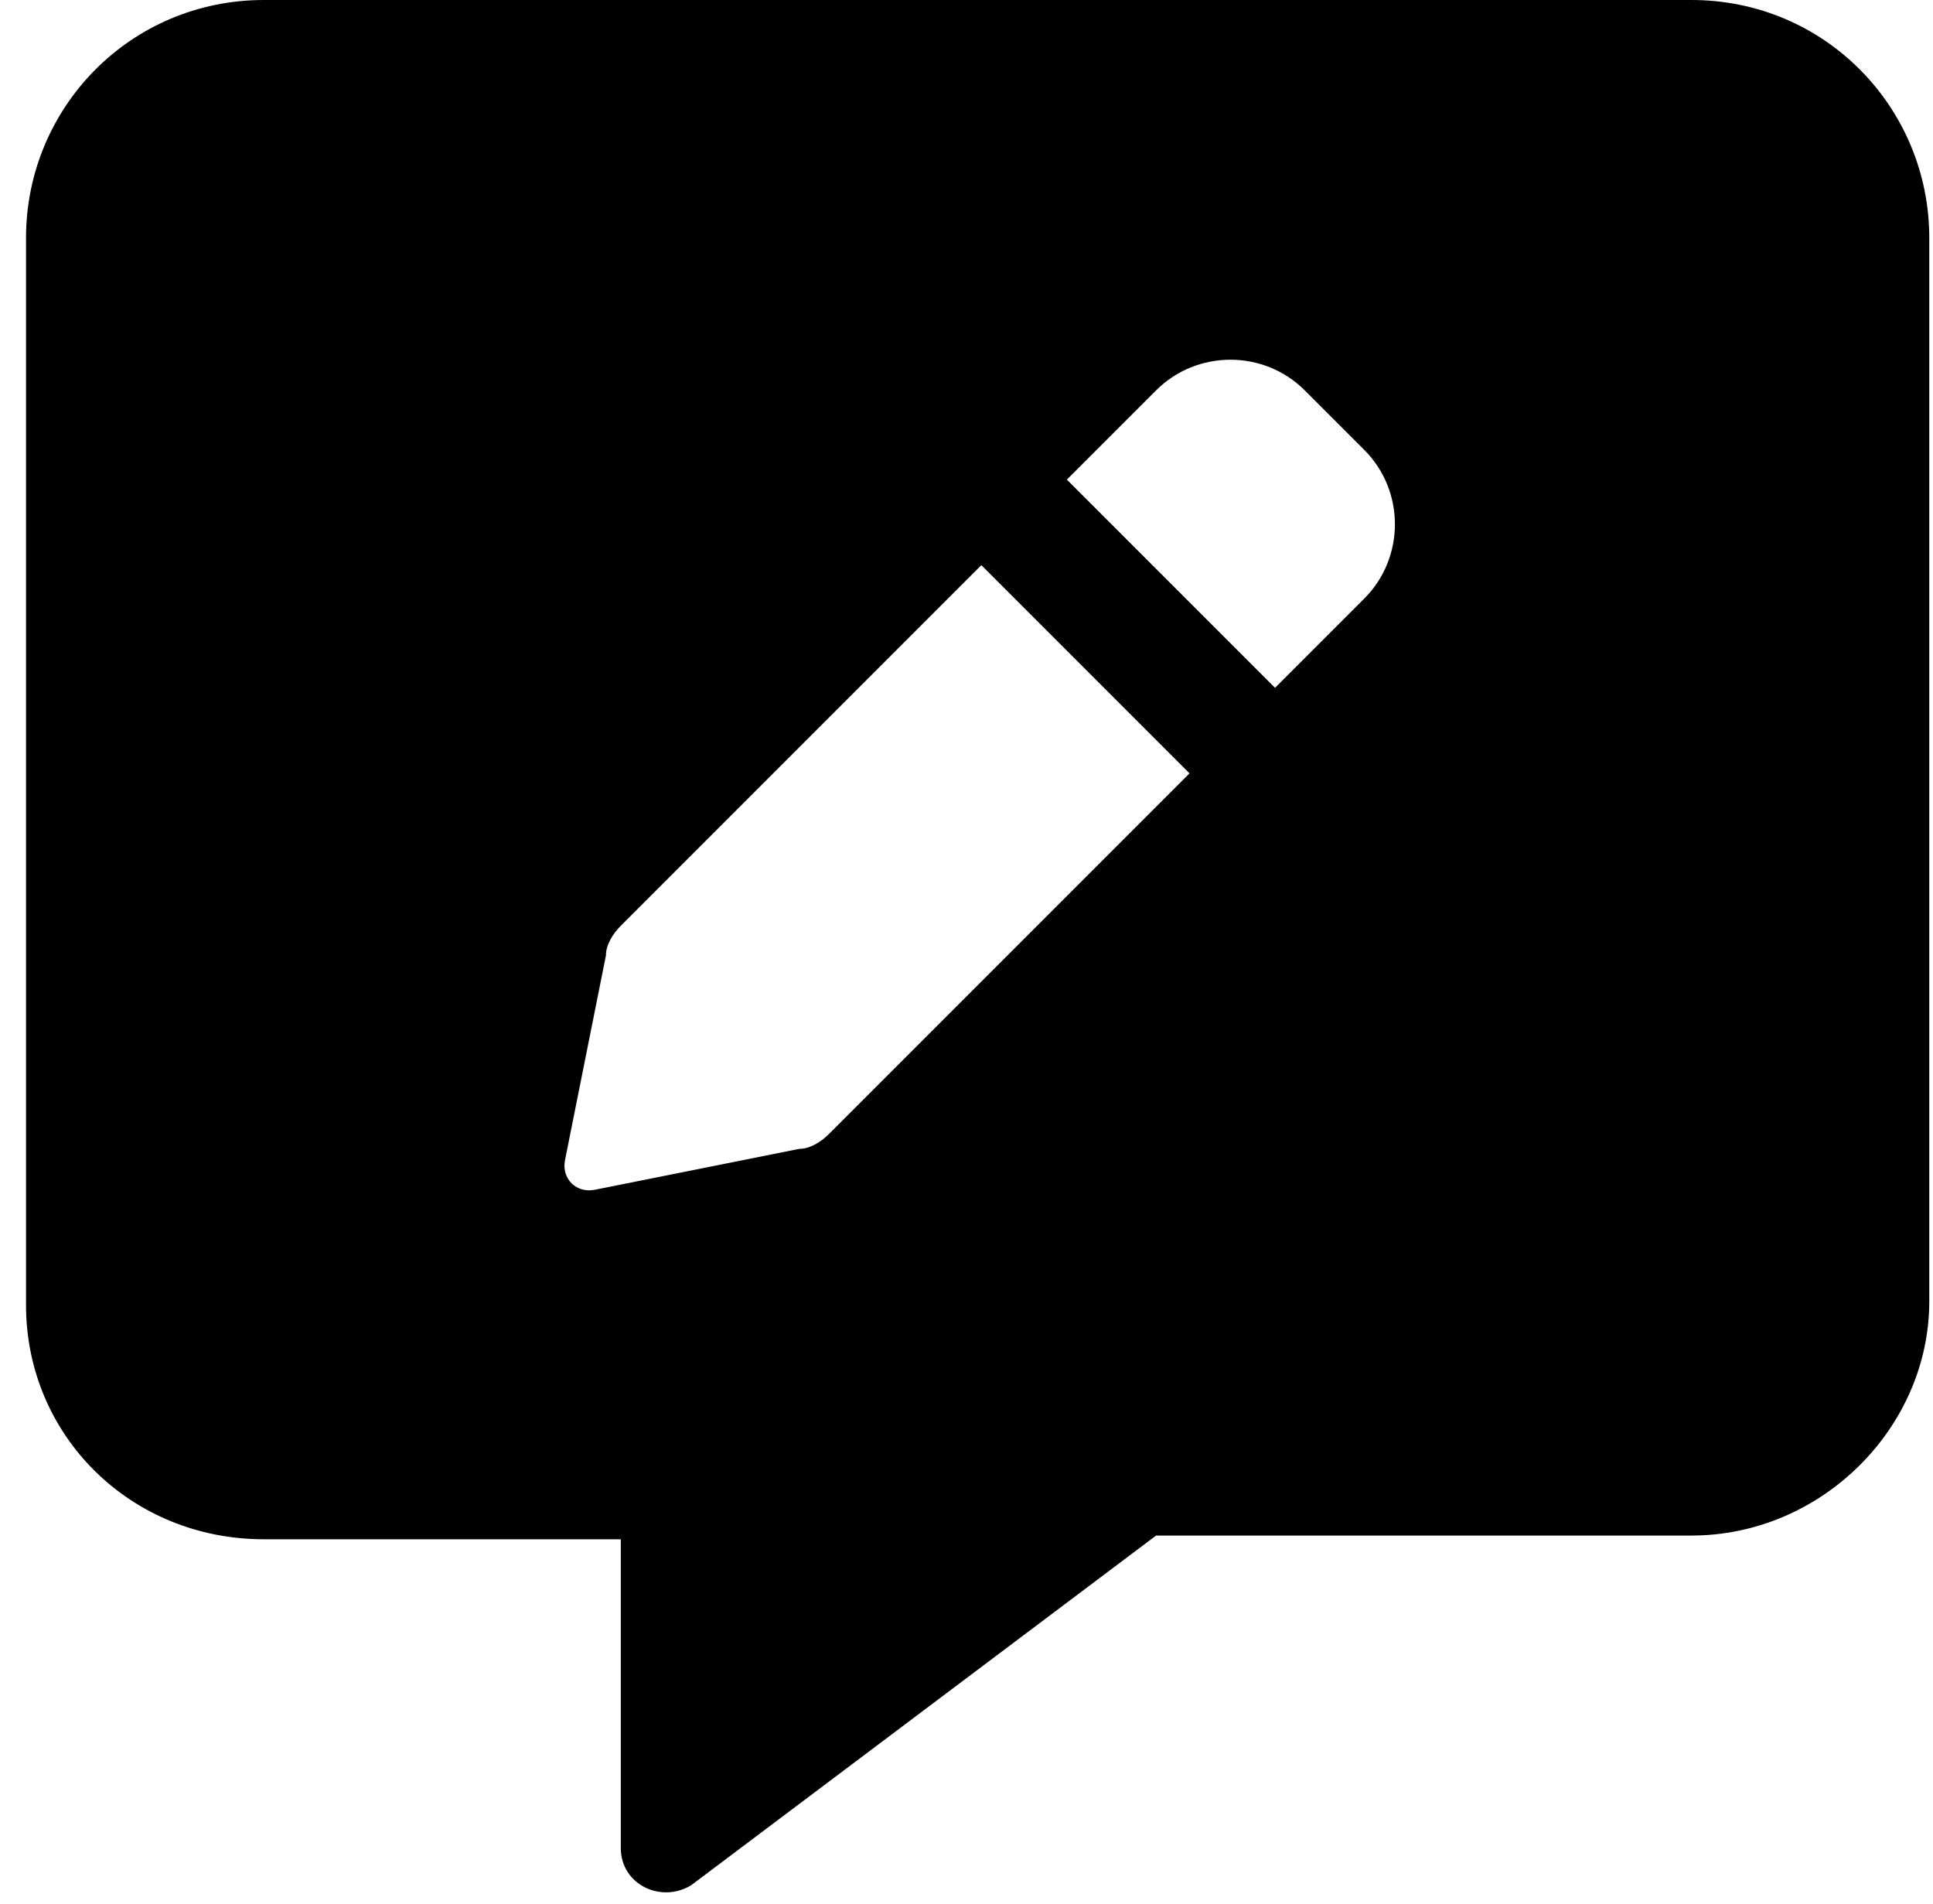 <?xml version="1.0" encoding="UTF-8"?>
<svg xmlns="http://www.w3.org/2000/svg" width="65" height="64" viewBox="0 0 65 64" fill="none">
  <path d="M56.875 0C61.375 0 64.875 3.625 64.875 8V43.75C64.875 48 61.25 51.625 56.875 51.625H38.875L23.25 63.375C22.25 64 20.875 63.375 20.875 62.125V51.75H8.875C4.375 51.75 0.875 48.25 0.875 43.875V8C0.875 3.625 4.375 0 8.875 0H56.875ZM27.875 38.125L40 26L33 19L20.875 31.125C20.625 31.375 20.375 31.75 20.375 32.125L19 39C18.875 39.625 19.375 40.125 20 40L26.875 38.625C27.25 38.625 27.625 38.375 27.875 38.125ZM45.875 20.125C47.25 18.75 47.25 16.5 45.875 15.125L43.875 13.125C42.5 11.75 40.25 11.75 38.875 13.125L35.875 16.125L42.875 23.125L45.875 20.125Z" fill="black"></path>
</svg>
